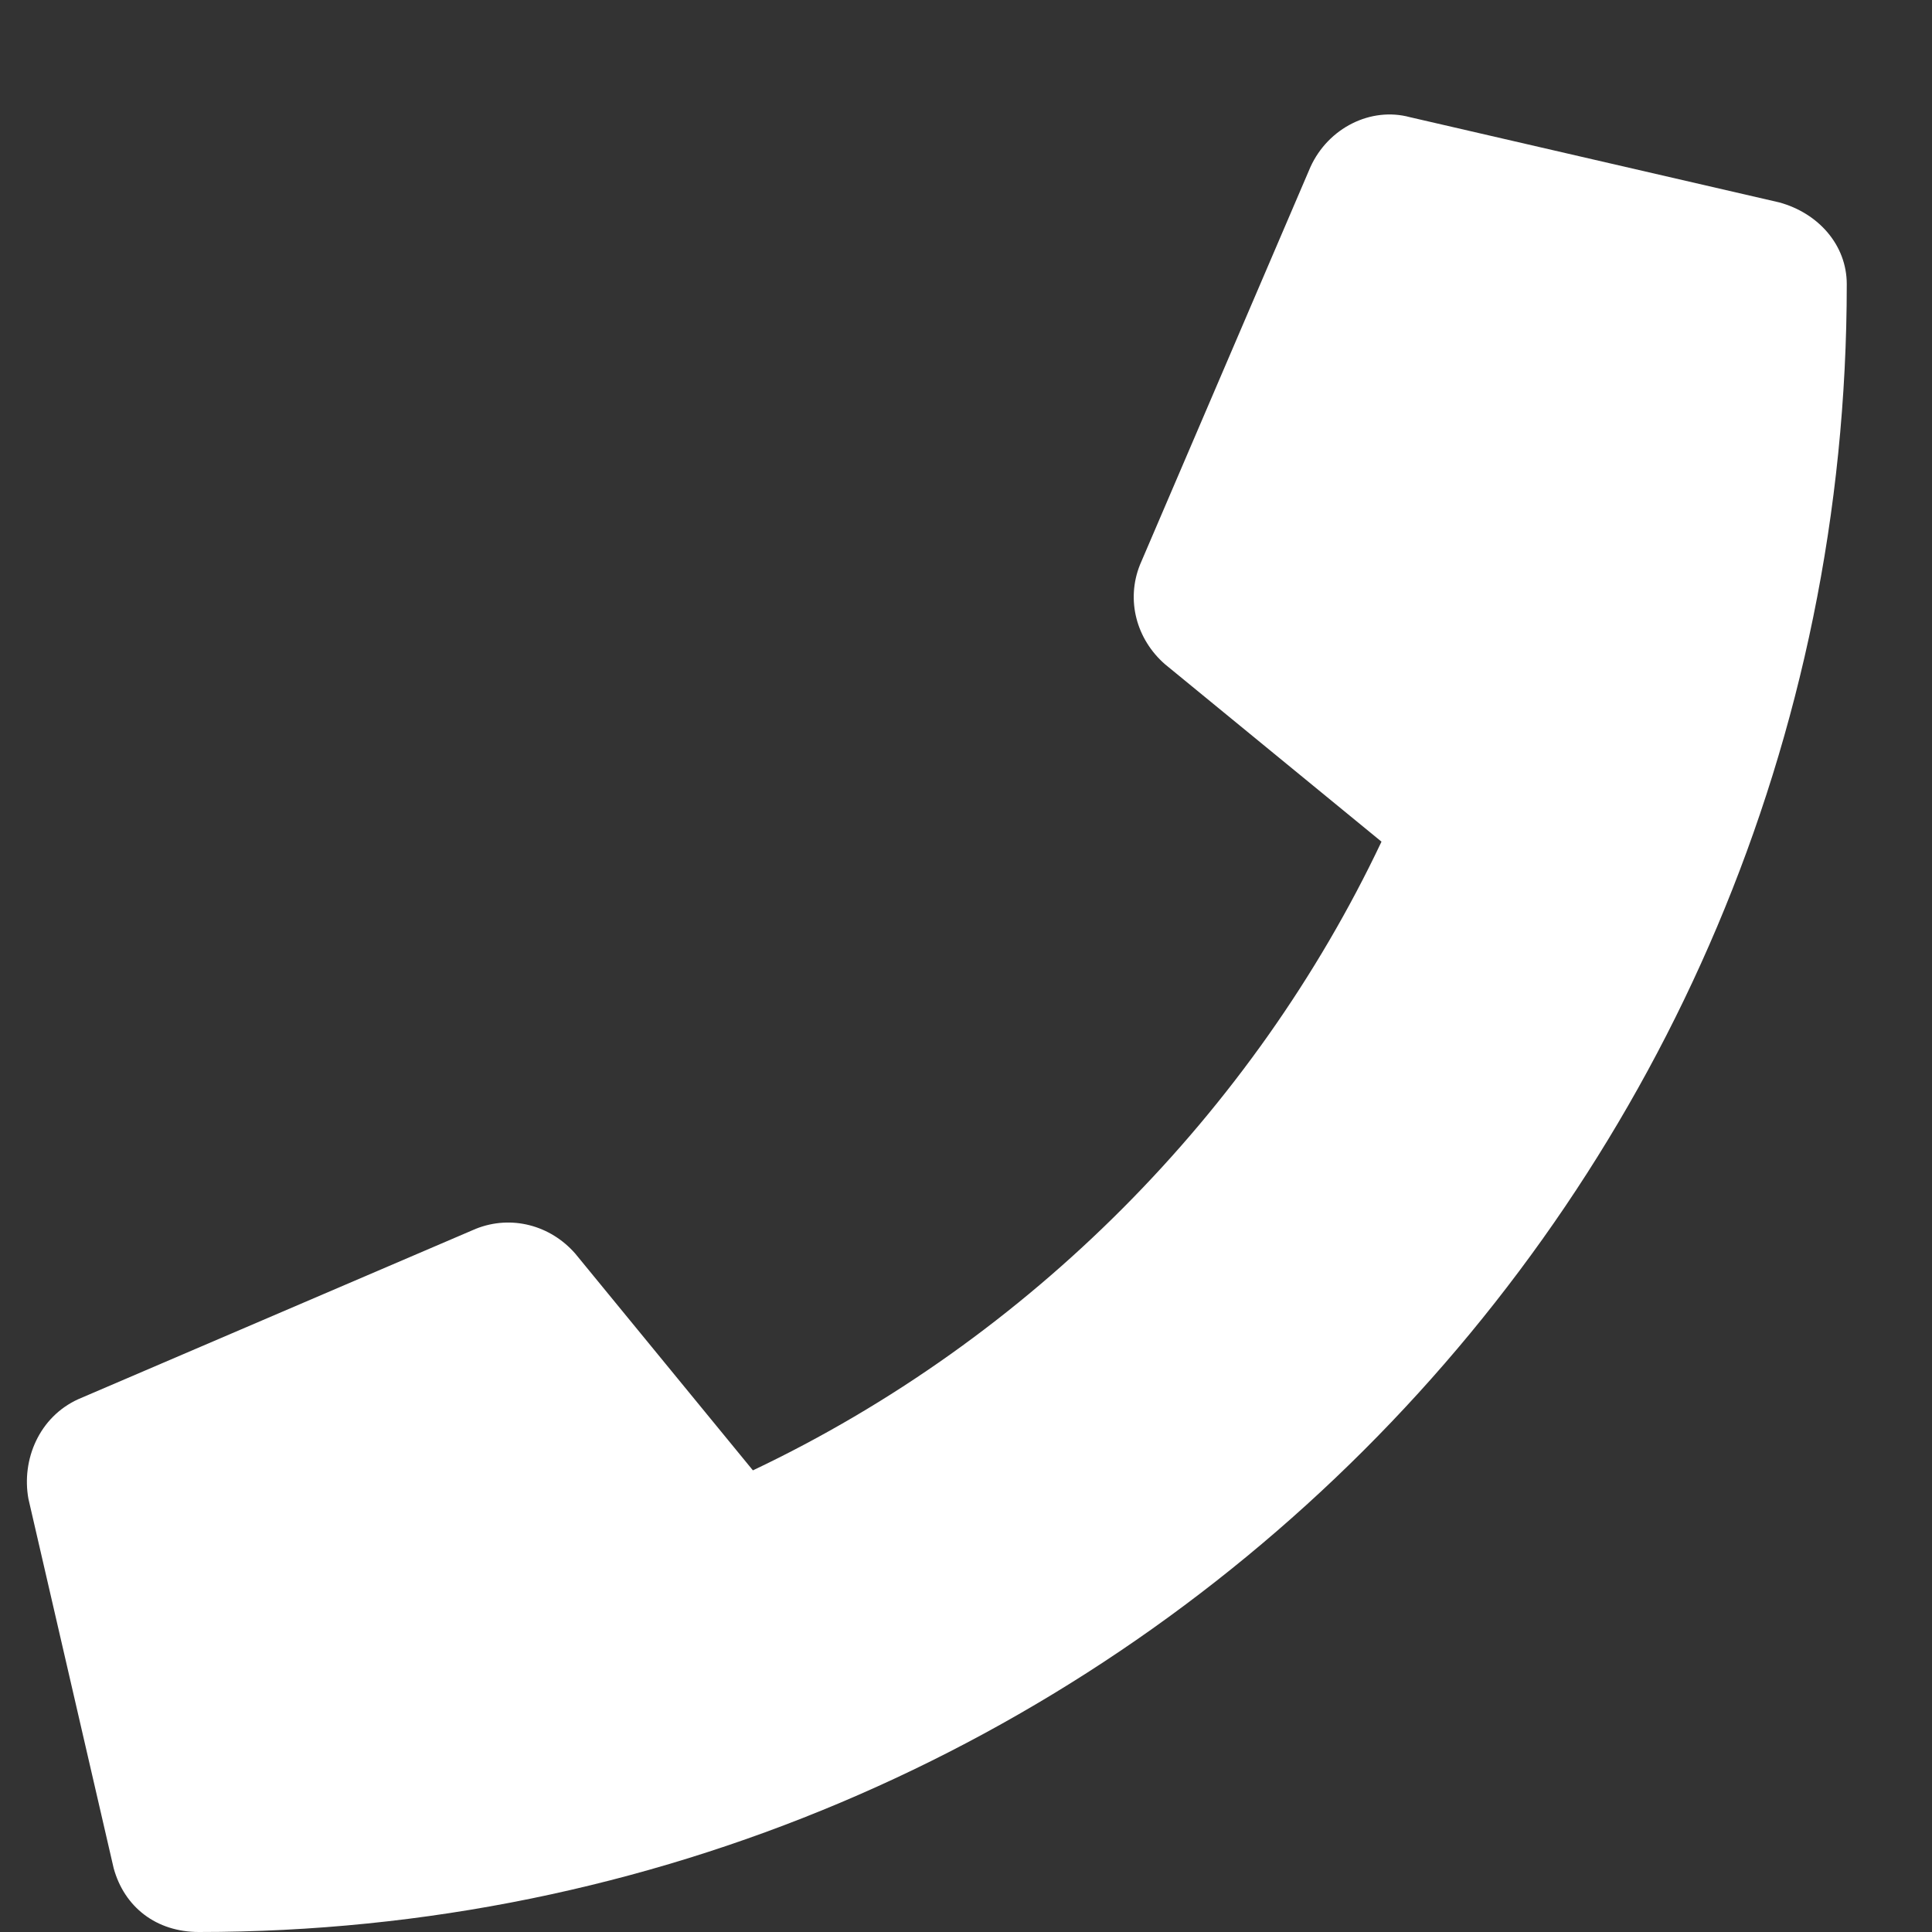 <svg width="17" height="17" viewBox="0 0 17 17" fill="none" xmlns="http://www.w3.org/2000/svg">
<rect x="0" y="0" width="17" height="17" fill="#333333" stroke="none"/>
<path d="M15.656 1.781L12.406 1.031C12.062 0.938 11.688 1.125 11.531 1.469L10.031 4.969C9.906 5.281 10 5.625 10.25 5.844L12.156 7.406C11.031 9.781 9.062 11.781 6.625 12.938L5.062 11.031C4.844 10.781 4.5 10.688 4.188 10.812L0.688 12.312C0.344 12.469 0.188 12.844 0.25 13.188L1 16.438C1.094 16.781 1.375 17 1.75 17C9.75 17 16.25 10.531 16.25 2.5C16.25 2.156 16 1.875 15.656 1.781Z" fill="white"/>
</svg>
